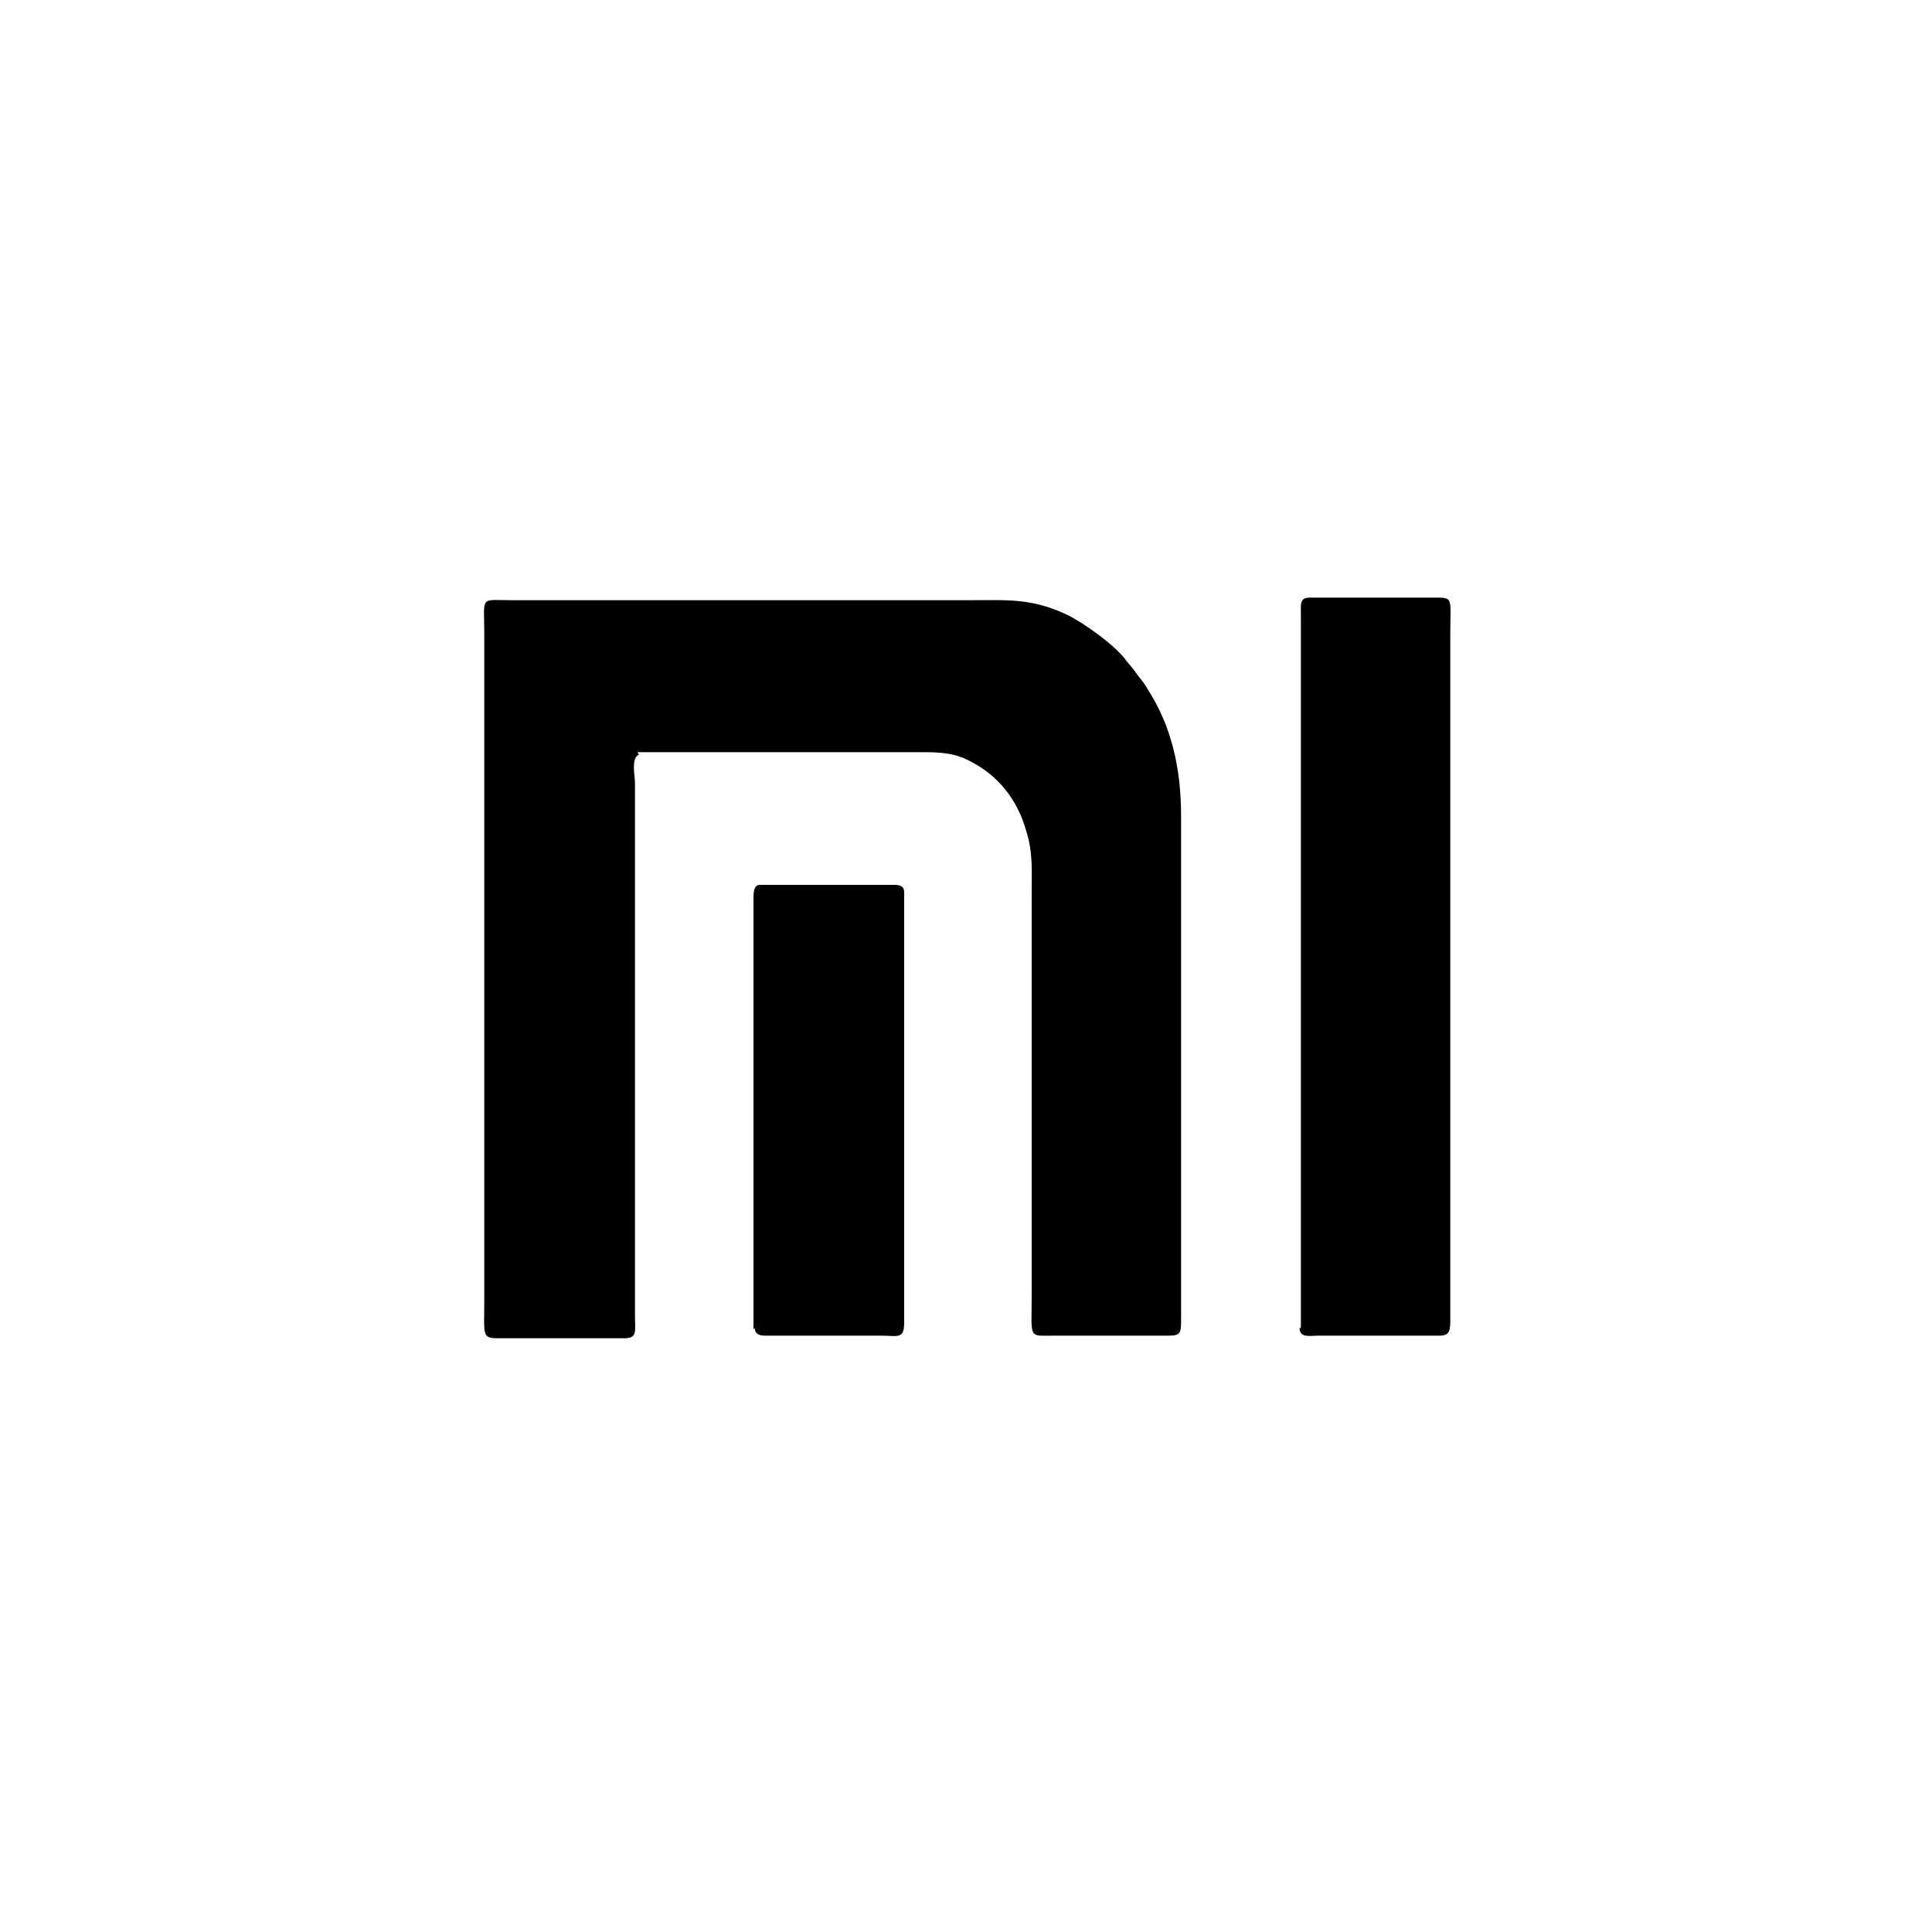 <svg height="150" width="150" viewBox="0 0 150 150" version="1.1" xmlns="http://www.w3.org/2000/svg" xmlns:xlink="http://www.w3.org/1999/xlink">
  <defs>
    <style>
      .cls-1 {
        fill: #fff;
      }
    </style>
  </defs>
  
  <g>
    <g id="Layer_1">
      <rect height="150" width="150" class="cls-1"></rect>
      <g>
        <path d="M49.5,58.4c.3,0,20.7,0,22.2,0s2.6.1,3.8.8c1.9,1,3.5,2.8,4.2,5.4.5,1.6.4,3,.4,4.8v31.1c0,3.5-.3,3.2,1.7,3.2h8.9c1,0,1-.2,1-1.4v-38.9c0-3.9-.8-7.1-2.6-9.9-.4-.7-.6-.8-1-1.4-.3-.4-.6-.7-.8-1-1-1.2-3-2.6-4.3-3.3-2.9-1.4-4.8-1.2-7.8-1.2h-35.4c-2.6,0-2.2-.4-2.2,2.6v51.8c0,2.6-.2,2.9,1,2.9h9.9c1,0,.8-.6.8-1.6v-41.6c-.1-1-.2-1.9.3-2.1h0Z"></path>
        <path d="M100.9,103.1c0,.8.8.6,1.4.6h9.5c.8,0,.8-.5.8-1.3v-53.2c0-2.9.3-2.8-1.4-2.8h-9.5c-.8,0-.7.5-.7,1.3v55.4h0Z"></path>
        <path d="M58.6,103.1c0,.5.4.6.8.6h9c1.3,0,1.8.3,1.8-1v-9.1c0-.5,0-23.8,0-24.3s-.3-.6-.8-.6c-1.7,0-10.1,0-10.4,0-.4,0-.5.4-.5,1v9.1c0,.6,0,23.7,0,24.4h0Z"></path>
      </g>
    </g>
  </g>
</svg>